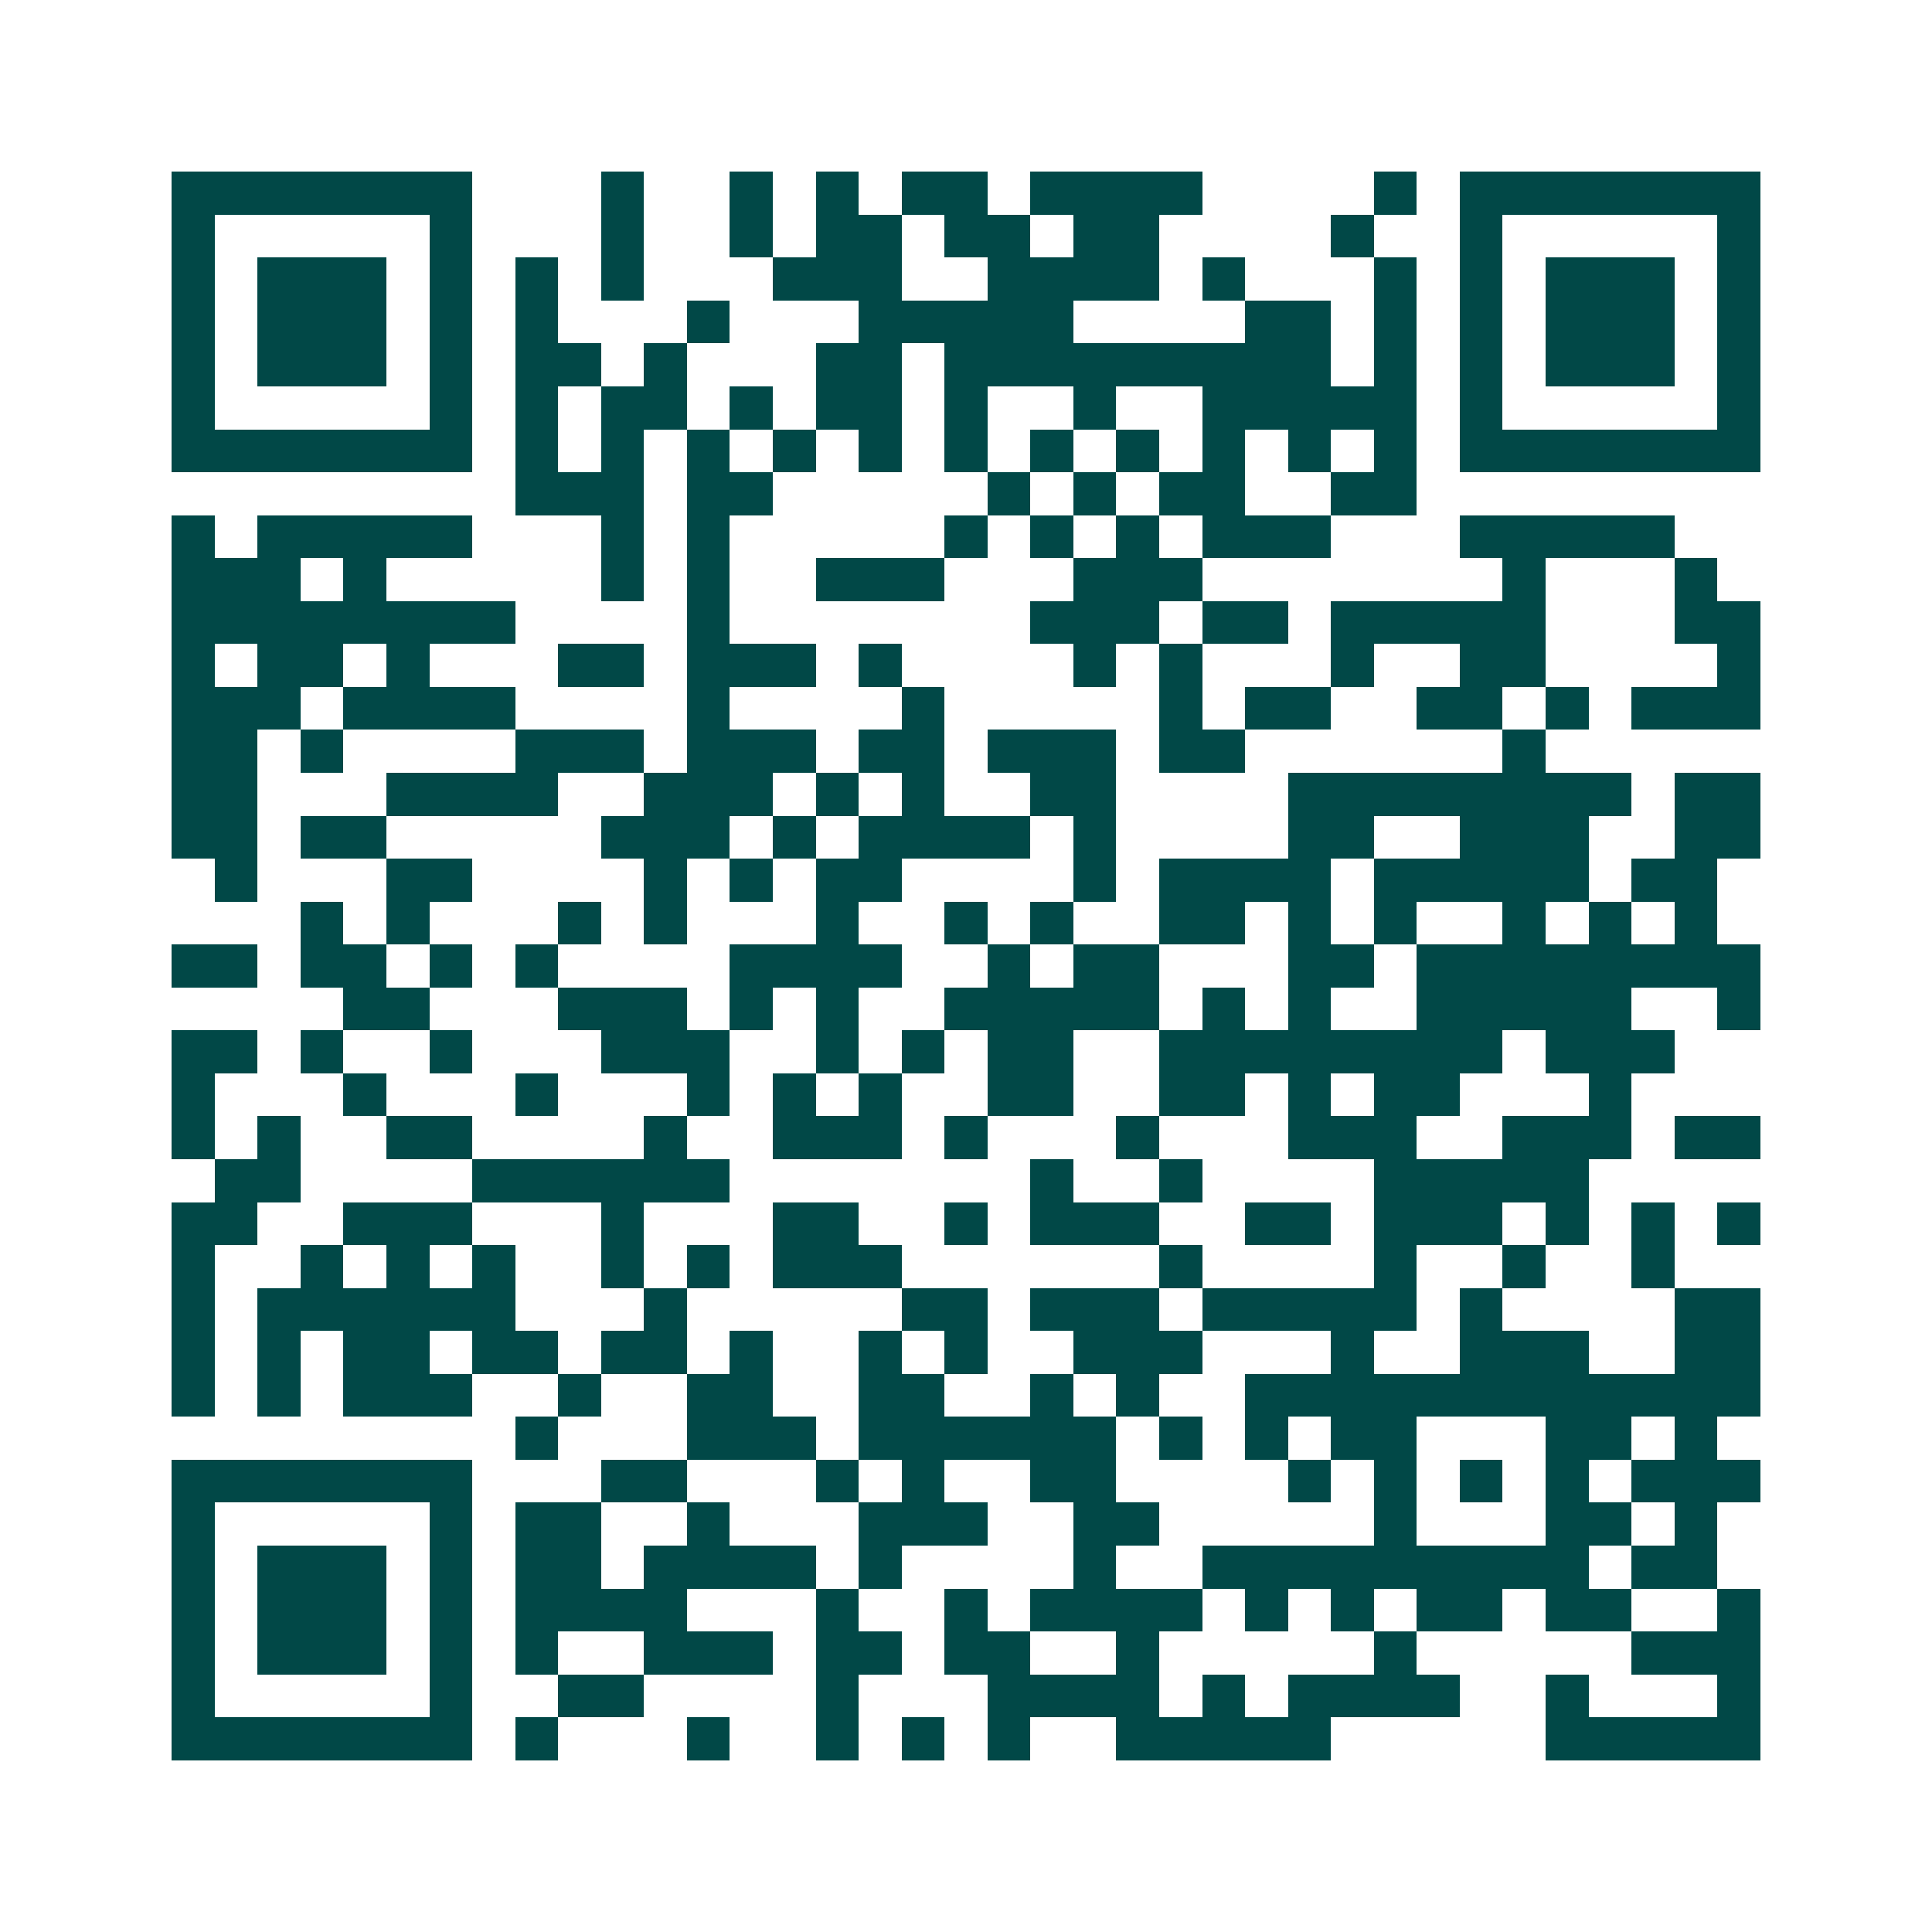 <svg xmlns="http://www.w3.org/2000/svg" width="200" height="200" viewBox="0 0 45 45" shape-rendering="crispEdges"><path fill="#ffffff" d="M0 0h45v45H0z"/><path stroke="#014847" d="M4 4.5h7m3 0h1m2 0h1m1 0h1m1 0h2m1 0h4m4 0h1m1 0h7M4 5.5h1m5 0h1m3 0h1m2 0h1m1 0h2m1 0h2m1 0h2m4 0h1m2 0h1m5 0h1M4 6.5h1m1 0h3m1 0h1m1 0h1m1 0h1m3 0h3m2 0h4m1 0h1m3 0h1m1 0h1m1 0h3m1 0h1M4 7.5h1m1 0h3m1 0h1m1 0h1m3 0h1m3 0h5m4 0h2m1 0h1m1 0h1m1 0h3m1 0h1M4 8.5h1m1 0h3m1 0h1m1 0h2m1 0h1m3 0h2m1 0h9m1 0h1m1 0h1m1 0h3m1 0h1M4 9.5h1m5 0h1m1 0h1m1 0h2m1 0h1m1 0h2m1 0h1m2 0h1m2 0h5m1 0h1m5 0h1M4 10.5h7m1 0h1m1 0h1m1 0h1m1 0h1m1 0h1m1 0h1m1 0h1m1 0h1m1 0h1m1 0h1m1 0h1m1 0h7M12 11.5h3m1 0h2m5 0h1m1 0h1m1 0h2m2 0h2M4 12.5h1m1 0h5m3 0h1m1 0h1m5 0h1m1 0h1m1 0h1m1 0h3m3 0h5M4 13.5h3m1 0h1m5 0h1m1 0h1m2 0h3m3 0h3m7 0h1m3 0h1M4 14.5h8m4 0h1m7 0h3m1 0h2m1 0h5m3 0h2M4 15.5h1m1 0h2m1 0h1m3 0h2m1 0h3m1 0h1m4 0h1m1 0h1m3 0h1m2 0h2m4 0h1M4 16.5h3m1 0h4m4 0h1m4 0h1m5 0h1m1 0h2m2 0h2m1 0h1m1 0h3M4 17.5h2m1 0h1m4 0h3m1 0h3m1 0h2m1 0h3m1 0h2m6 0h1M4 18.5h2m3 0h4m2 0h3m1 0h1m1 0h1m2 0h2m4 0h8m1 0h2M4 19.5h2m1 0h2m5 0h3m1 0h1m1 0h4m1 0h1m4 0h2m2 0h3m2 0h2M5 20.5h1m3 0h2m4 0h1m1 0h1m1 0h2m4 0h1m1 0h4m1 0h5m1 0h2M7 21.5h1m1 0h1m3 0h1m1 0h1m3 0h1m2 0h1m1 0h1m2 0h2m1 0h1m1 0h1m2 0h1m1 0h1m1 0h1M4 22.5h2m1 0h2m1 0h1m1 0h1m4 0h4m2 0h1m1 0h2m3 0h2m1 0h8M8 23.5h2m3 0h3m1 0h1m1 0h1m2 0h5m1 0h1m1 0h1m2 0h5m2 0h1M4 24.5h2m1 0h1m2 0h1m3 0h3m2 0h1m1 0h1m1 0h2m2 0h8m1 0h3M4 25.5h1m3 0h1m3 0h1m3 0h1m1 0h1m1 0h1m2 0h2m2 0h2m1 0h1m1 0h2m3 0h1M4 26.5h1m1 0h1m2 0h2m4 0h1m2 0h3m1 0h1m3 0h1m3 0h3m2 0h3m1 0h2M5 27.5h2m4 0h6m7 0h1m2 0h1m4 0h5M4 28.5h2m2 0h3m3 0h1m3 0h2m2 0h1m1 0h3m2 0h2m1 0h3m1 0h1m1 0h1m1 0h1M4 29.5h1m2 0h1m1 0h1m1 0h1m2 0h1m1 0h1m1 0h3m6 0h1m4 0h1m2 0h1m2 0h1M4 30.5h1m1 0h6m3 0h1m5 0h2m1 0h3m1 0h5m1 0h1m4 0h2M4 31.5h1m1 0h1m1 0h2m1 0h2m1 0h2m1 0h1m2 0h1m1 0h1m2 0h3m3 0h1m2 0h3m2 0h2M4 32.5h1m1 0h1m1 0h3m2 0h1m2 0h2m2 0h2m2 0h1m1 0h1m2 0h12M12 33.5h1m3 0h3m1 0h6m1 0h1m1 0h1m1 0h2m3 0h2m1 0h1M4 34.5h7m3 0h2m3 0h1m1 0h1m2 0h2m4 0h1m1 0h1m1 0h1m1 0h1m1 0h3M4 35.5h1m5 0h1m1 0h2m2 0h1m3 0h3m2 0h2m5 0h1m3 0h2m1 0h1M4 36.5h1m1 0h3m1 0h1m1 0h2m1 0h4m1 0h1m4 0h1m2 0h9m1 0h2M4 37.5h1m1 0h3m1 0h1m1 0h4m3 0h1m2 0h1m1 0h4m1 0h1m1 0h1m1 0h2m1 0h2m2 0h1M4 38.5h1m1 0h3m1 0h1m1 0h1m2 0h3m1 0h2m1 0h2m2 0h1m5 0h1m5 0h3M4 39.5h1m5 0h1m2 0h2m4 0h1m3 0h4m1 0h1m1 0h4m2 0h1m3 0h1M4 40.5h7m1 0h1m3 0h1m2 0h1m1 0h1m1 0h1m2 0h5m5 0h5"/></svg>
